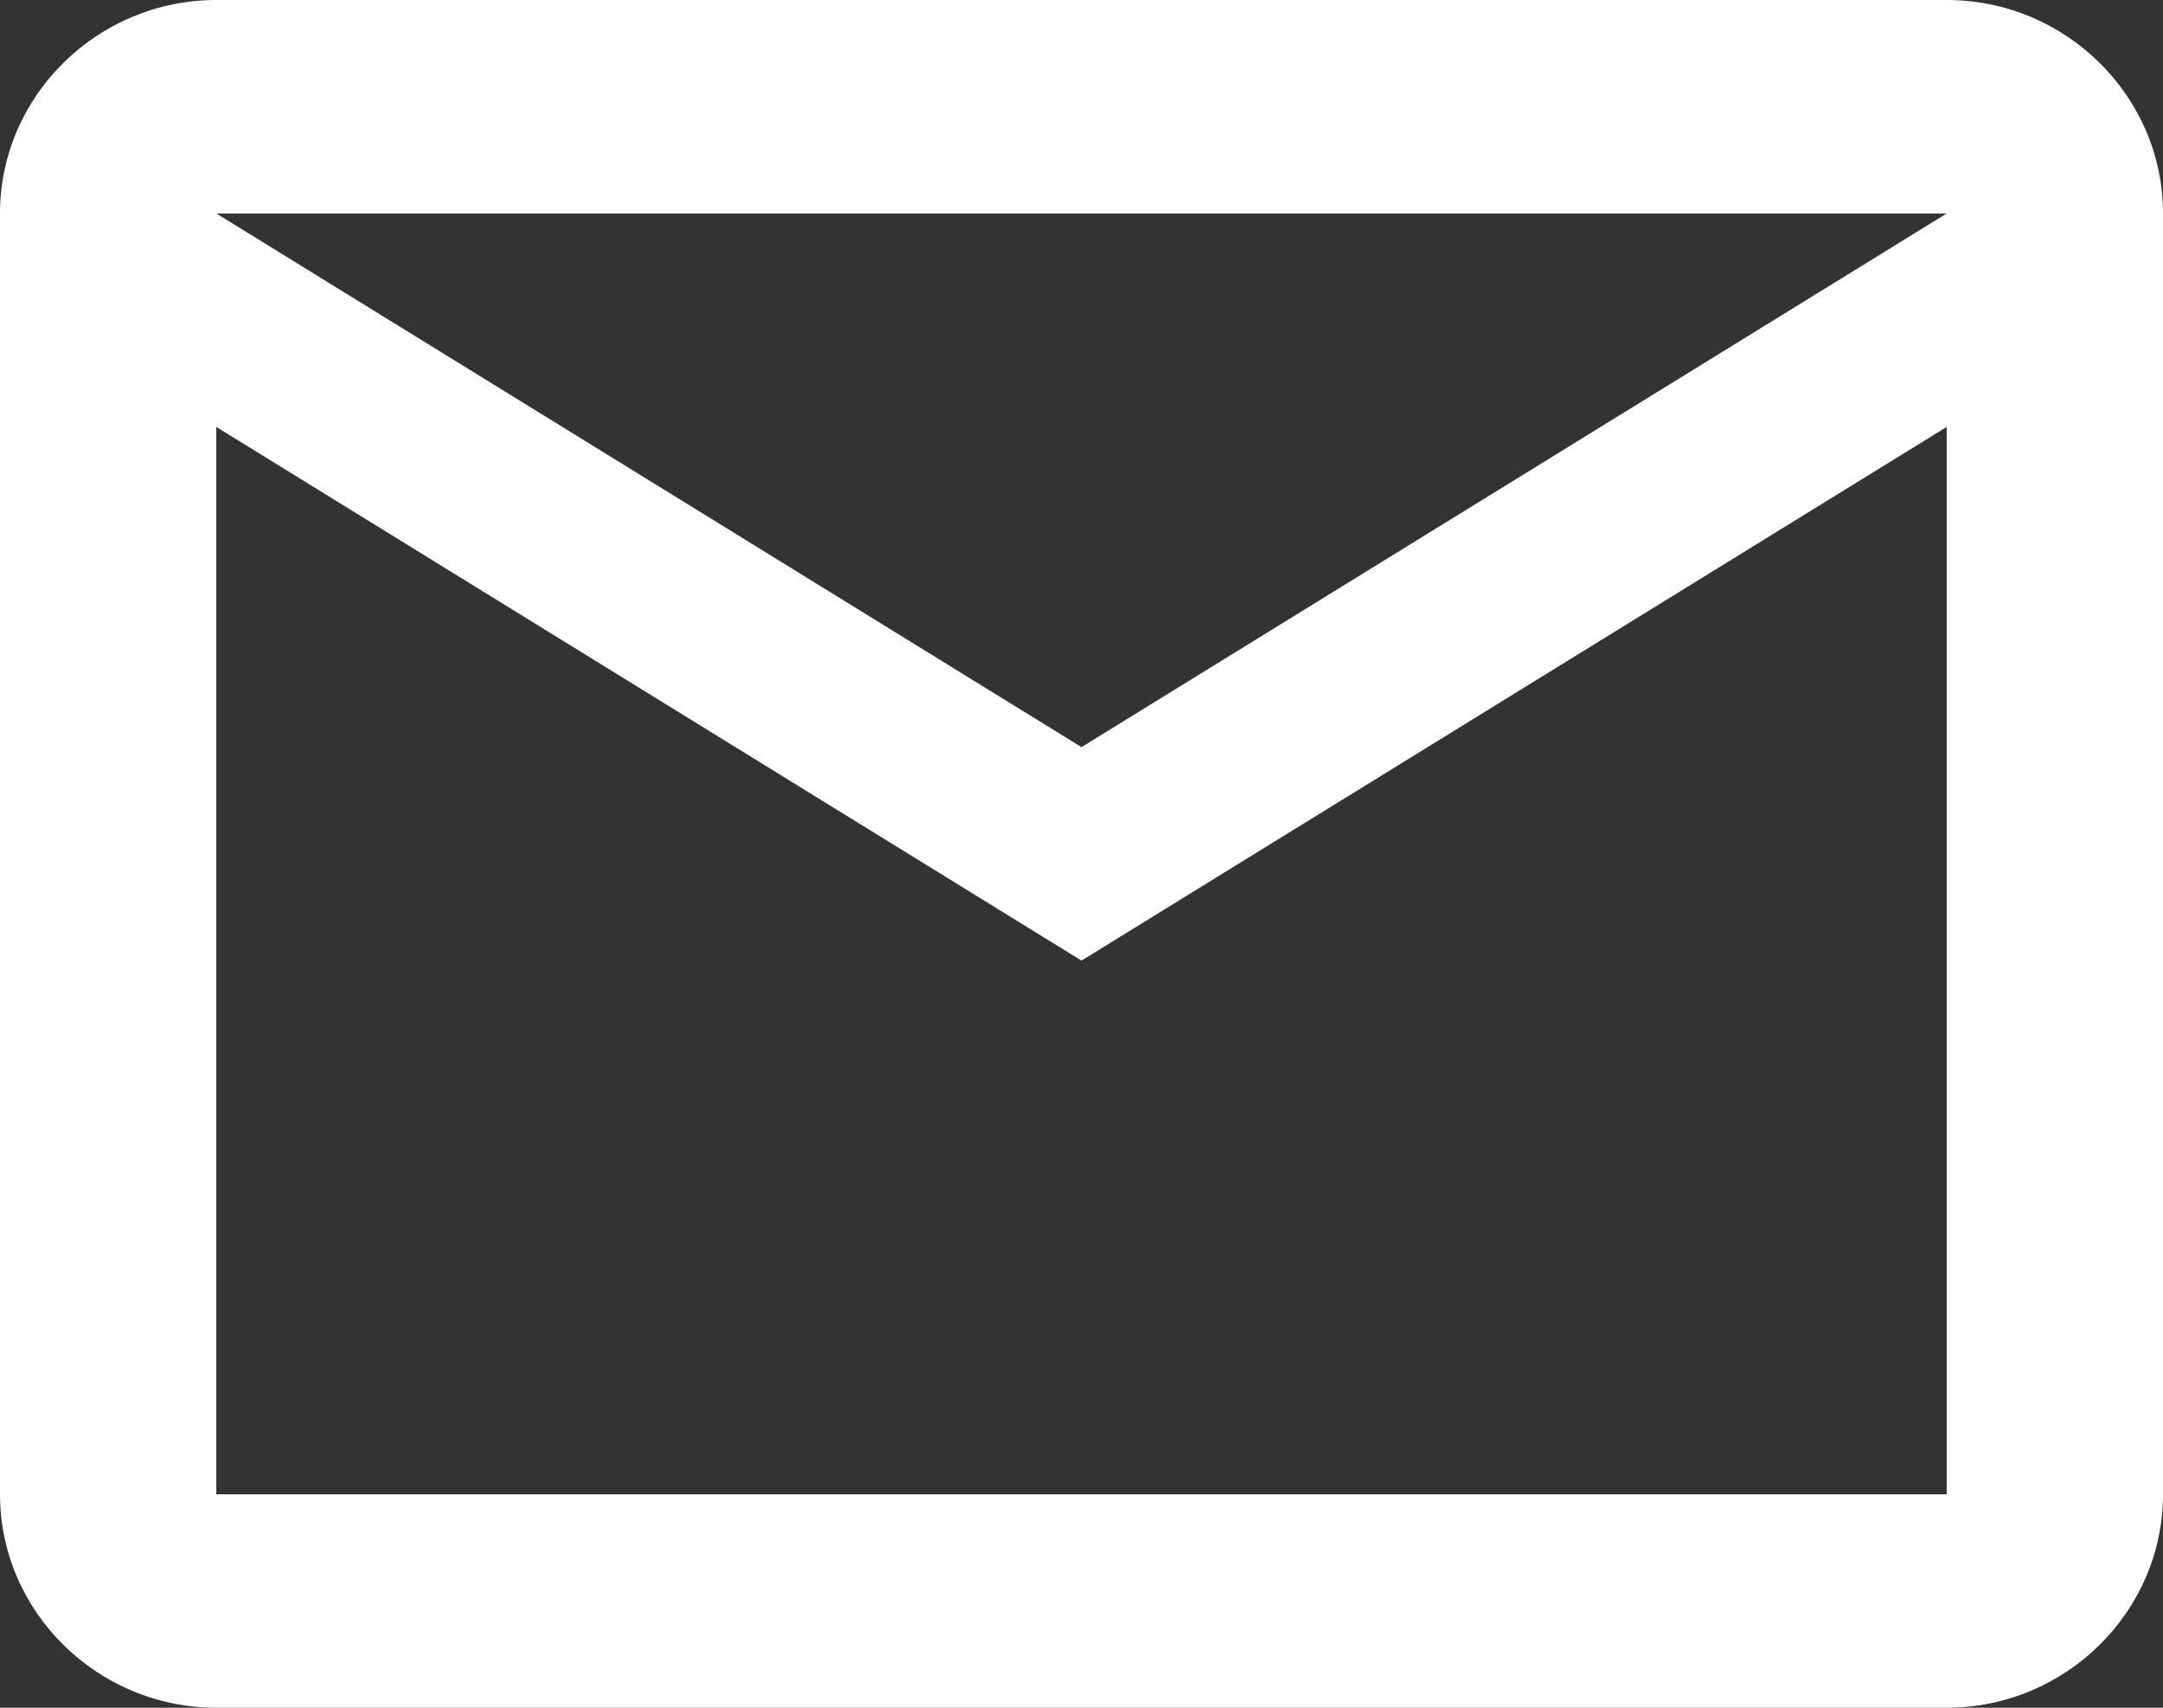<svg width="95" height="75" viewBox="0 0 95 75" fill="none" xmlns="http://www.w3.org/2000/svg">
<rect x="0" y="0" width="95" height="75" fill="#333333" stroke="none"/>
<path d="M95 9.375C95 4.219 90.725 0 85.5 0H9.5C4.275 0 0 4.219 0 9.375V65.625C0 70.781 4.275 75 9.5 75H85.5C90.725 75 95 70.781 95 65.625V9.375ZM85.5 9.375L47.5 32.812L9.5 9.375H85.5ZM85.5 65.625H9.5V18.75L47.5 42.188L85.5 18.75V65.625Z" fill="white"/>
</svg>
